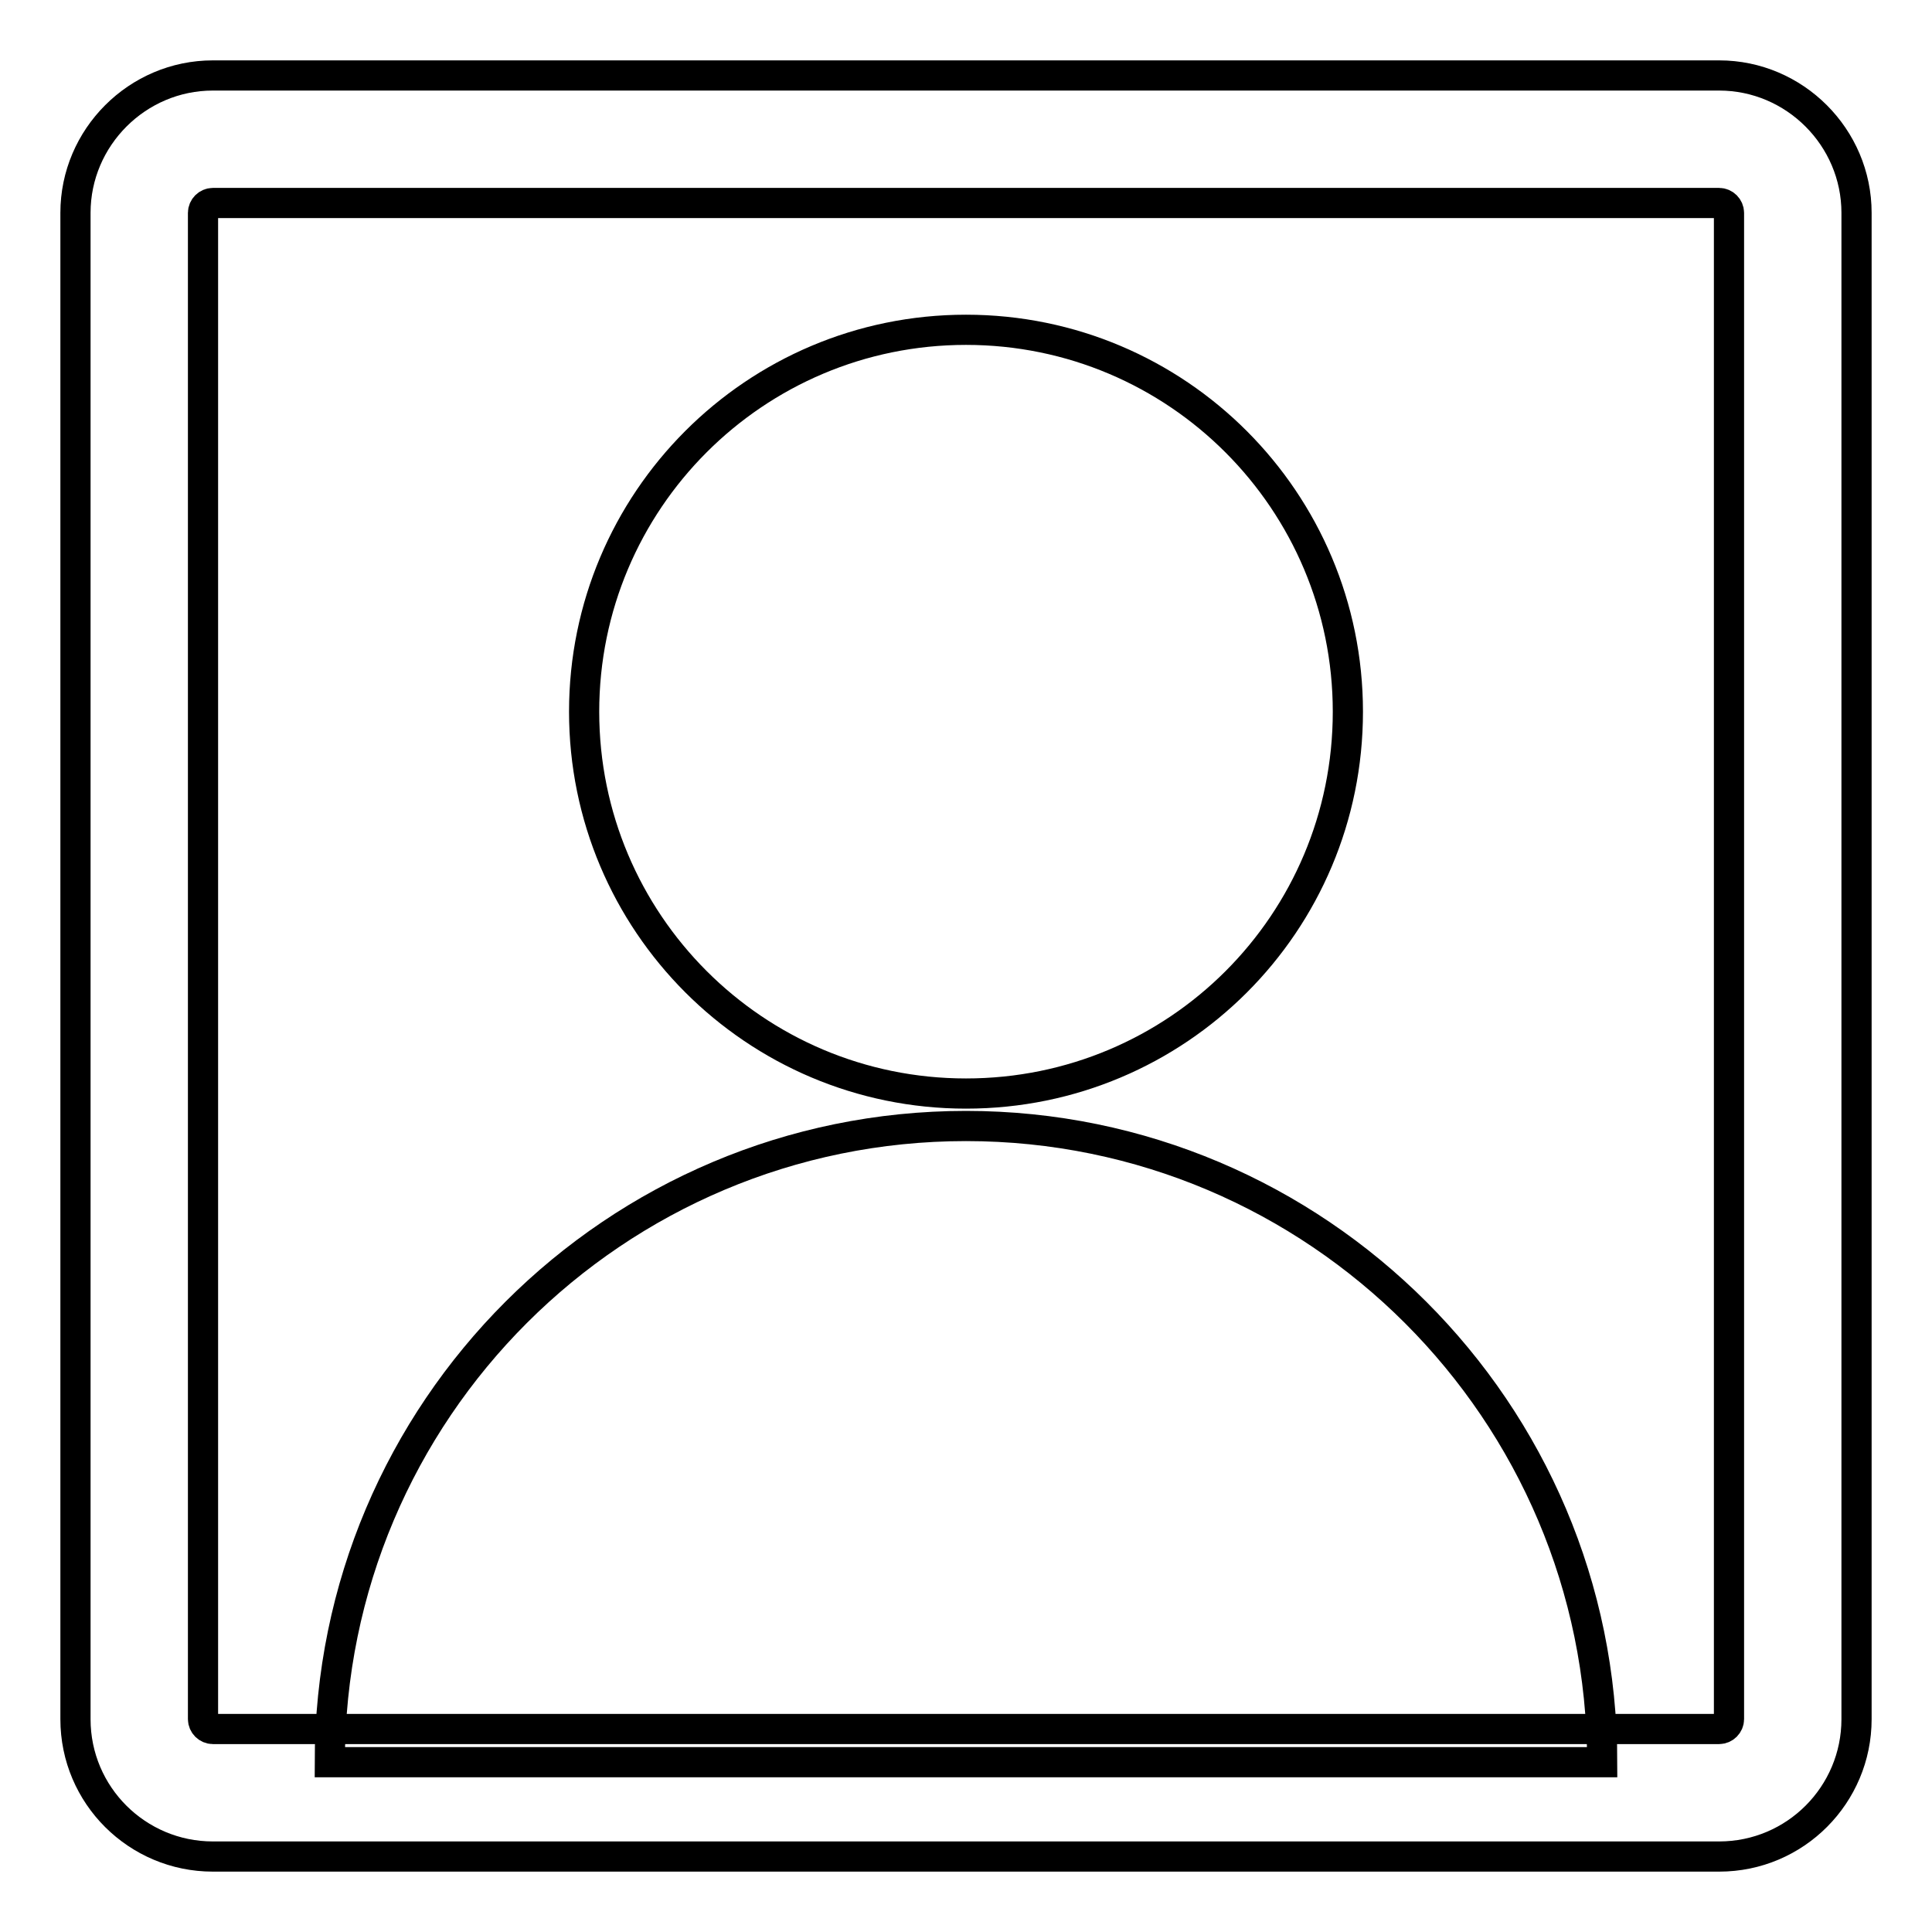 <?xml version="1.0" encoding="utf-8"?>
<!-- Svg Vector Icons : http://www.onlinewebfonts.com/icon -->
<!DOCTYPE svg PUBLIC "-//W3C//DTD SVG 1.1//EN" "http://www.w3.org/Graphics/SVG/1.1/DTD/svg11.dtd">
<svg version="1.1" xmlns="http://www.w3.org/2000/svg" xmlns:xlink="http://www.w3.org/1999/xlink" x="0px" y="0px" viewBox="0 0 256 256" enable-background="new 0 0 256 256" xml:space="preserve">
<g> <path stroke-width="4" fill-opacity="0" stroke="#000000"  d="M77.4,94.3c0,27.9,22.6,50.6,50.6,50.6s50.6-22.6,50.6-50.6c0-27.9-22.6-50.6-50.6-50.6 S77.4,66.4,77.4,94.3z"/> <path stroke-width="4" fill-opacity="0" stroke="#000000"  d="M128,149.2c-46.5,0-84.3,37.7-84.3,84.3h168.6C212.3,187,174.5,149.2,128,149.2z"/> <path stroke-width="4" fill-opacity="0" stroke="#000000"  d="M227.8,26.9c0.7,0,1.3,0.6,1.3,1.3v199.6c0,0.7-0.6,1.3-1.3,1.3H28.2c-0.7,0-1.3-0.6-1.3-1.3V28.2 c0-0.7,0.6-1.3,1.3-1.3H227.8 M227.8,10H28.2C18.2,10,10,18.2,10,28.2v199.6c0,10.1,8.2,18.2,18.2,18.2h199.6 c10.1,0,18.2-8.2,18.2-18.2V28.2C246,18.2,237.8,10,227.8,10z"/></g>
</svg>
